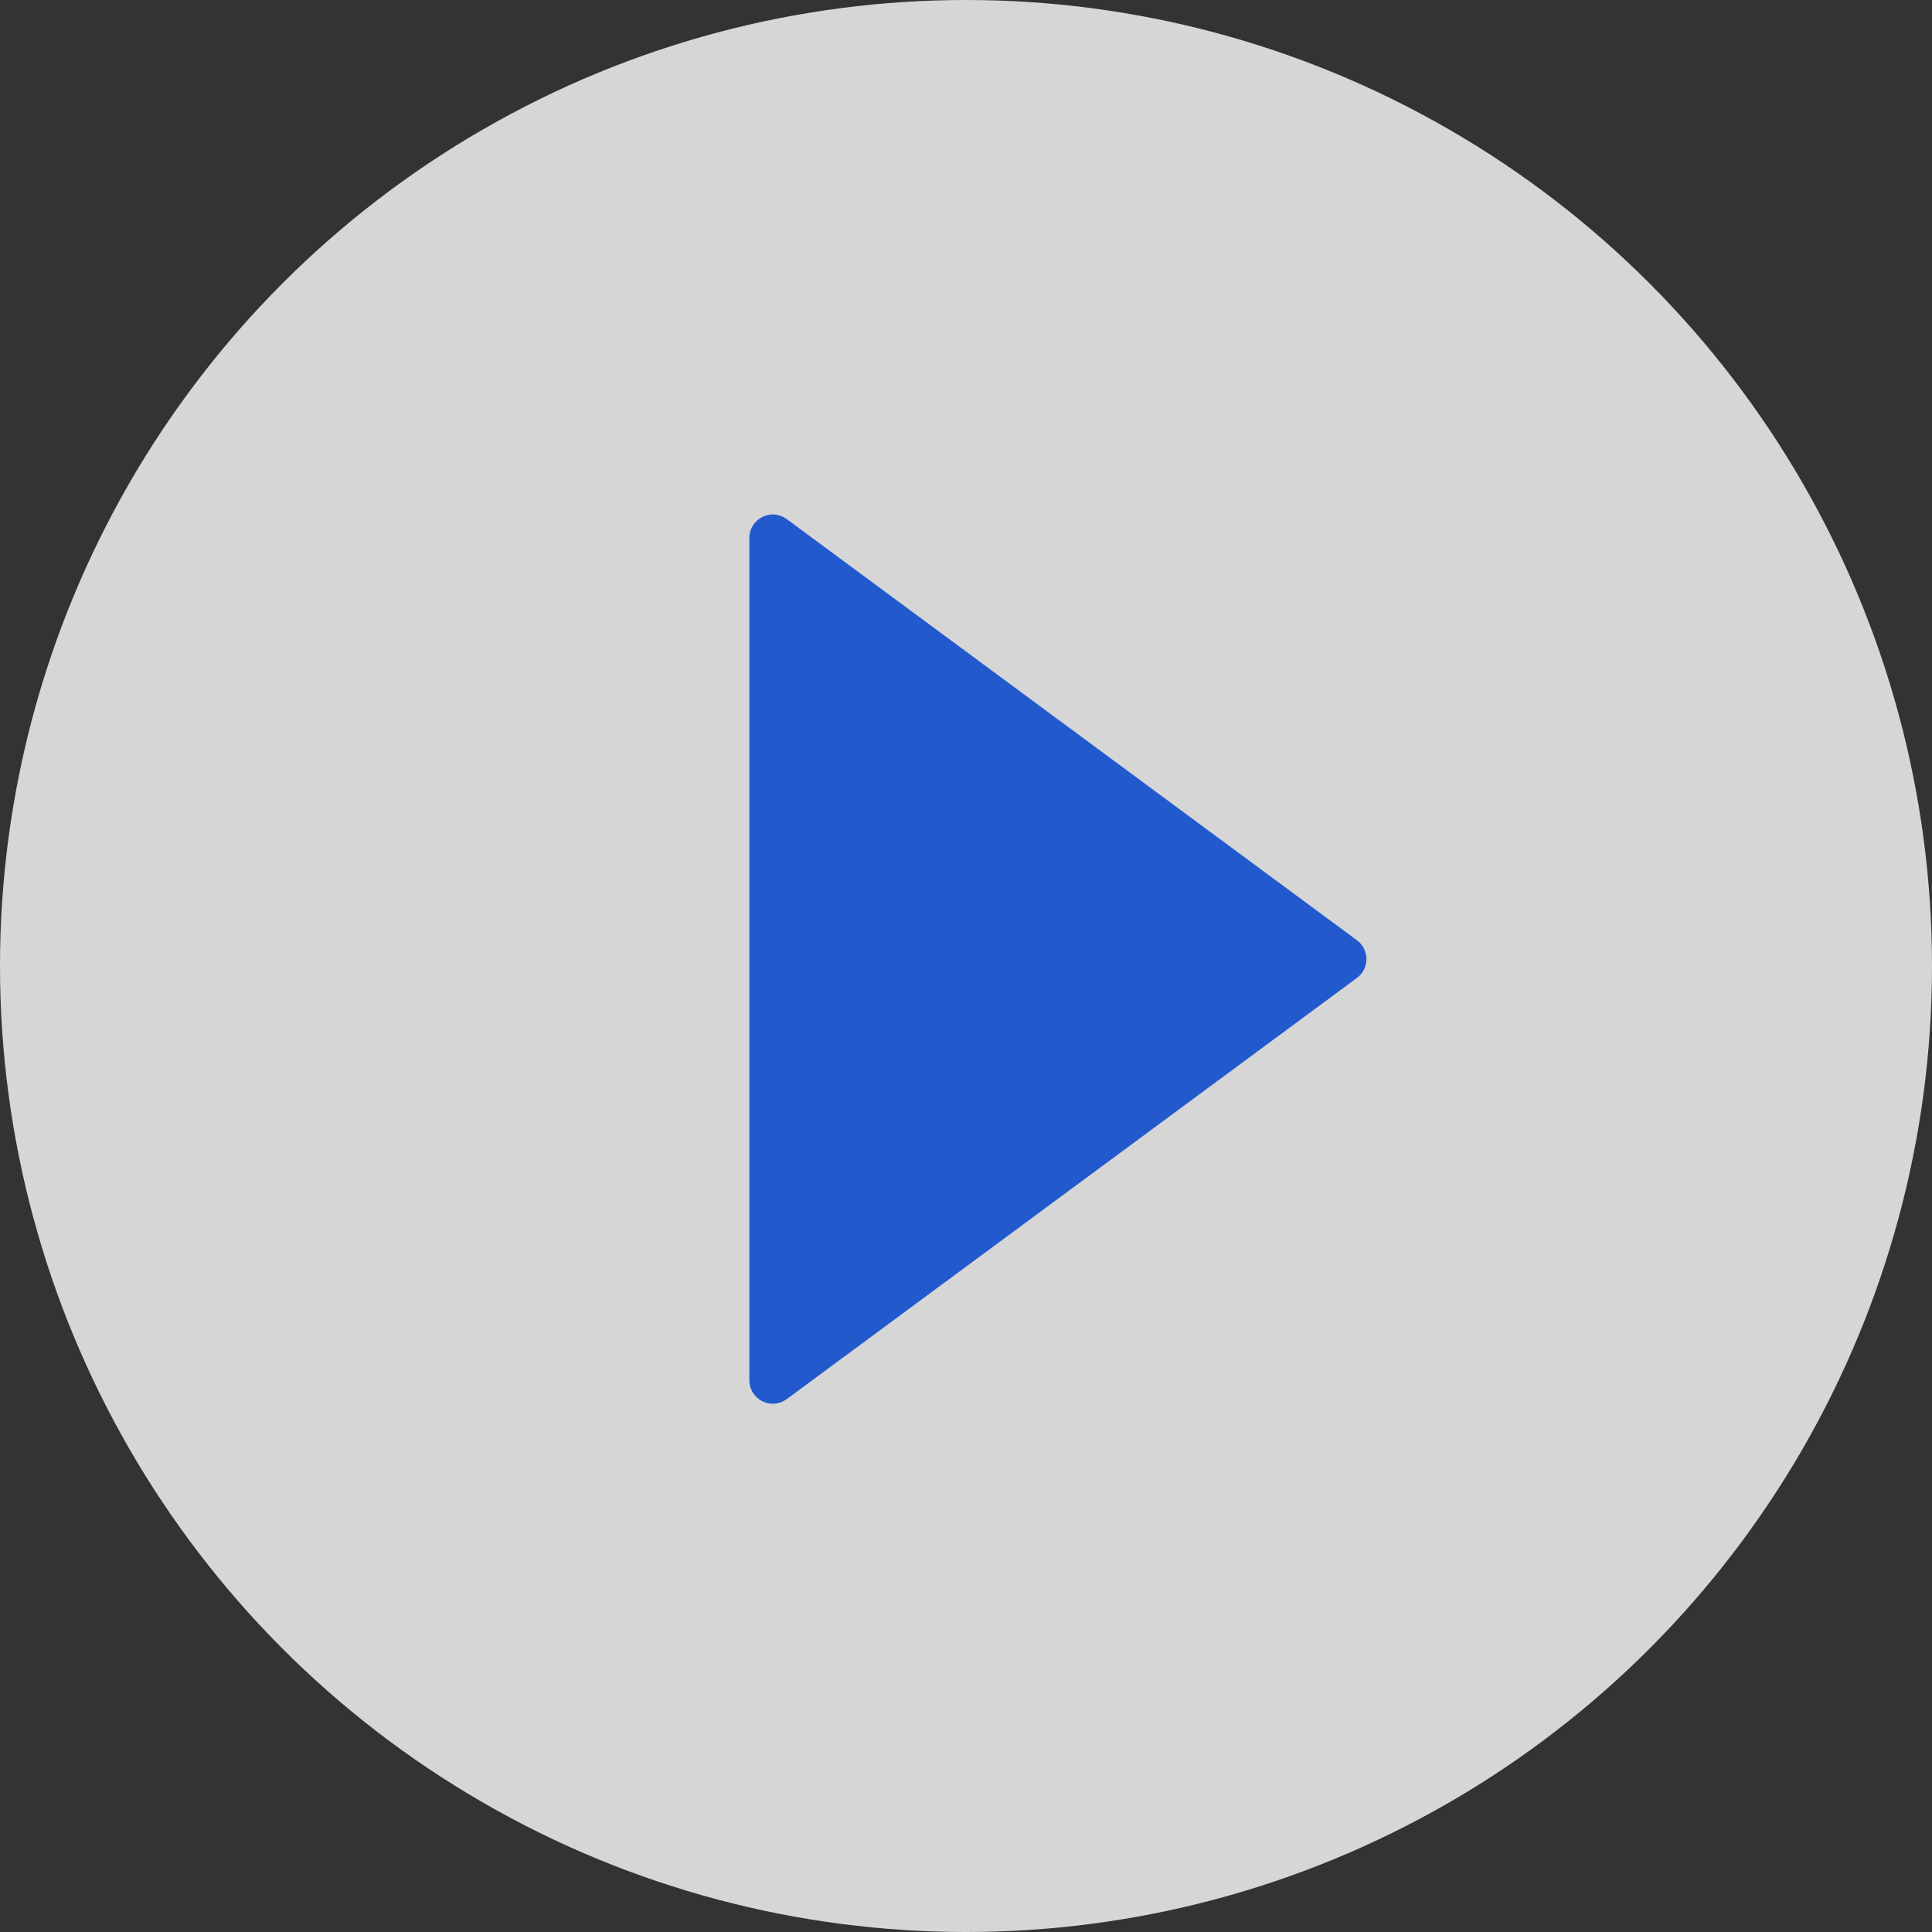 <svg width="140" height="140" viewBox="0 0 140 140" fill="none" xmlns="http://www.w3.org/2000/svg">
<rect x="0" y="0" width="140" height="140" fill="#333333" stroke="none"/>
<g id="amenity" clip-path="url(#clip0_3915_3835)">
<circle id="Ellipse 5" opacity="0.8" cx="70" cy="70" r="70" fill="white"/>
<path id="Vector 40" d="M97.911 70.304L56.594 100.823C55.934 101.31 55 100.839 55 100.018V69.5V38.982C55 38.161 55.934 37.69 56.594 38.178L97.911 68.696C98.452 69.095 98.452 69.905 97.911 70.304Z" fill="#225ACE" stroke="#225ACE" stroke-width="1.4" stroke-linejoin="round"/>
</g>
<defs>
<clipPath id="clip0_3915_3835">
<rect width="140" height="140" fill="white"/>
</clipPath>
</defs>
</svg>
